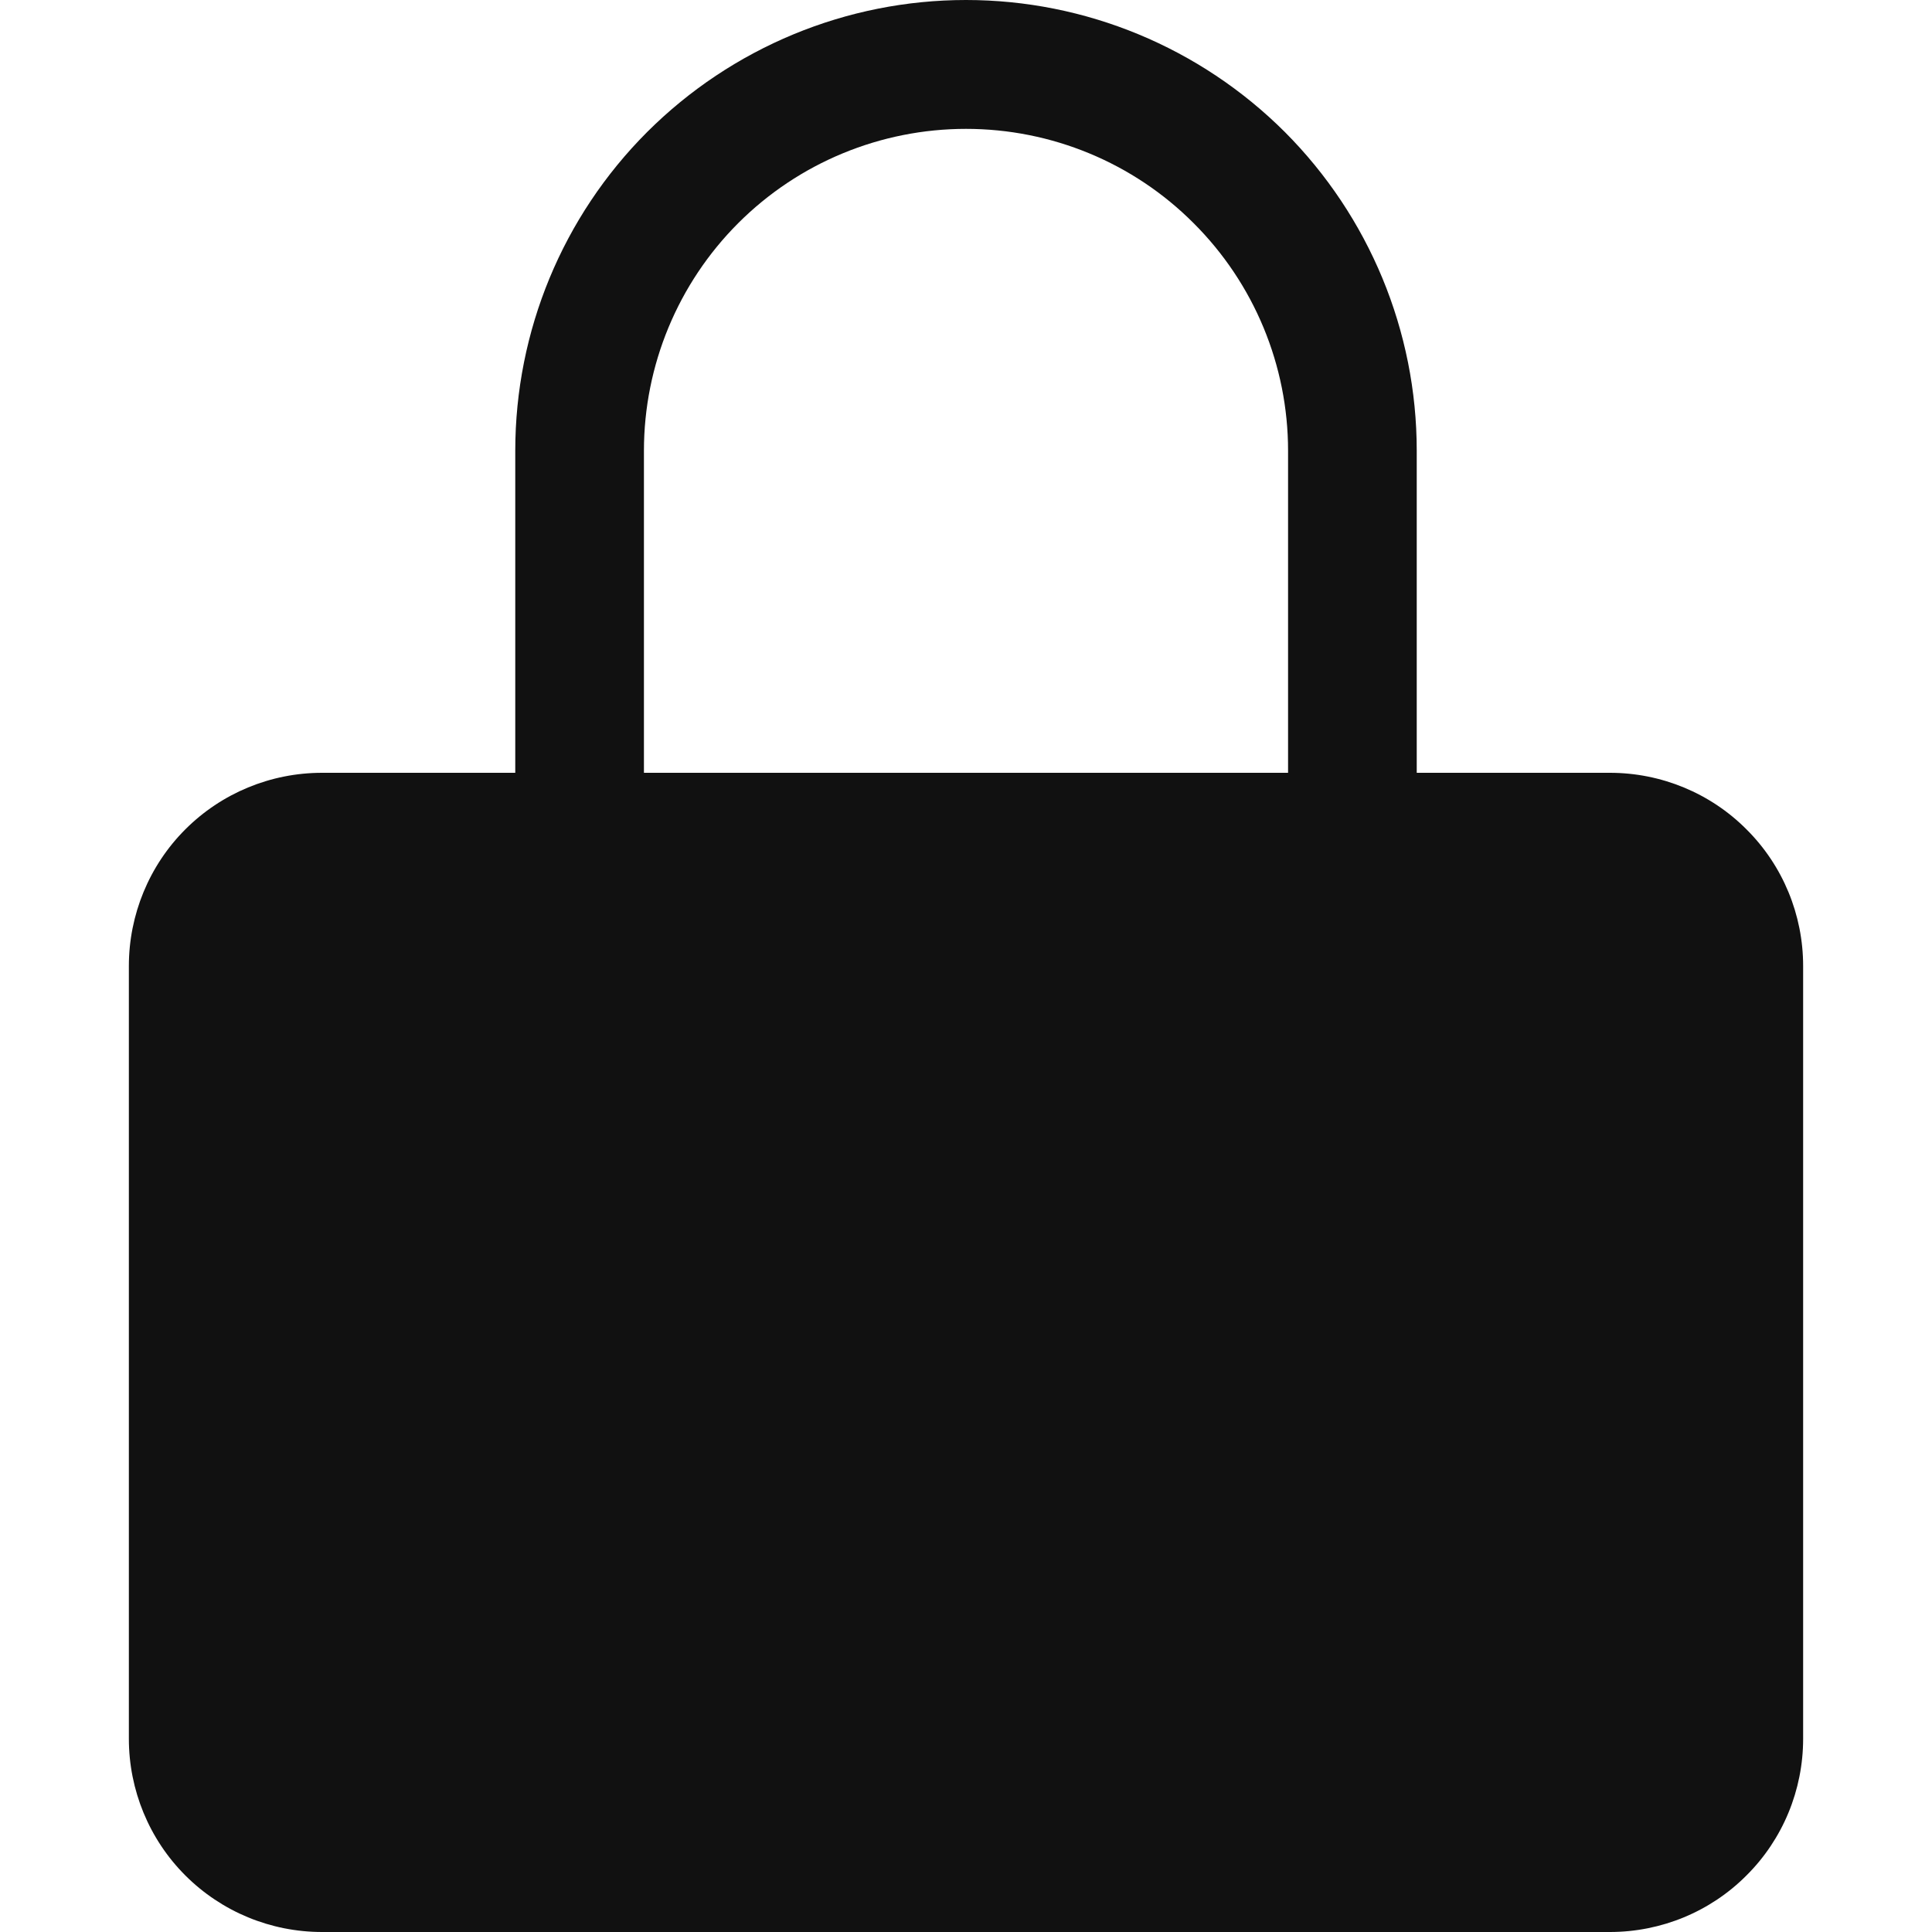 <svg width="10" height="10" viewBox="0 0 10 10" fill="none" xmlns="http://www.w3.org/2000/svg">
<g clip-path="url(#clip0_1585_2)">
<path fill-rule="evenodd" clip-rule="evenodd" d="M7.333 2.333V4H8.333C8.598 4 8.853 4.105 9.04 4.293C9.228 4.48 9.333 4.735 9.333 5V9C9.333 9.265 9.228 9.52 9.04 9.707C8.853 9.895 8.598 10 8.333 10H1.667C1.401 10 1.147 9.895 0.959 9.707C0.772 9.52 0.667 9.265 0.667 9V5C0.667 4.735 0.772 4.48 0.959 4.293C1.147 4.105 1.401 4 1.667 4H2.667V2.333C2.667 1.714 2.912 1.121 3.35 0.683C3.788 0.246 4.381 0 5 0C5.619 0 6.212 0.246 6.65 0.683C7.087 1.121 7.333 1.714 7.333 2.333ZM3.333 2.333C3.333 1.891 3.509 1.467 3.821 1.155C4.134 0.842 4.558 0.667 5 0.667C5.442 0.667 5.866 0.842 6.178 1.155C6.491 1.467 6.667 1.891 6.667 2.333V4H3.333V2.333Z" fill="#111111"/>
</g>
<defs>
<clipPath id="clip0_1585_2">
<rect width="10" height="10" fill="white"/>
</clipPath>
</defs>
</svg>

